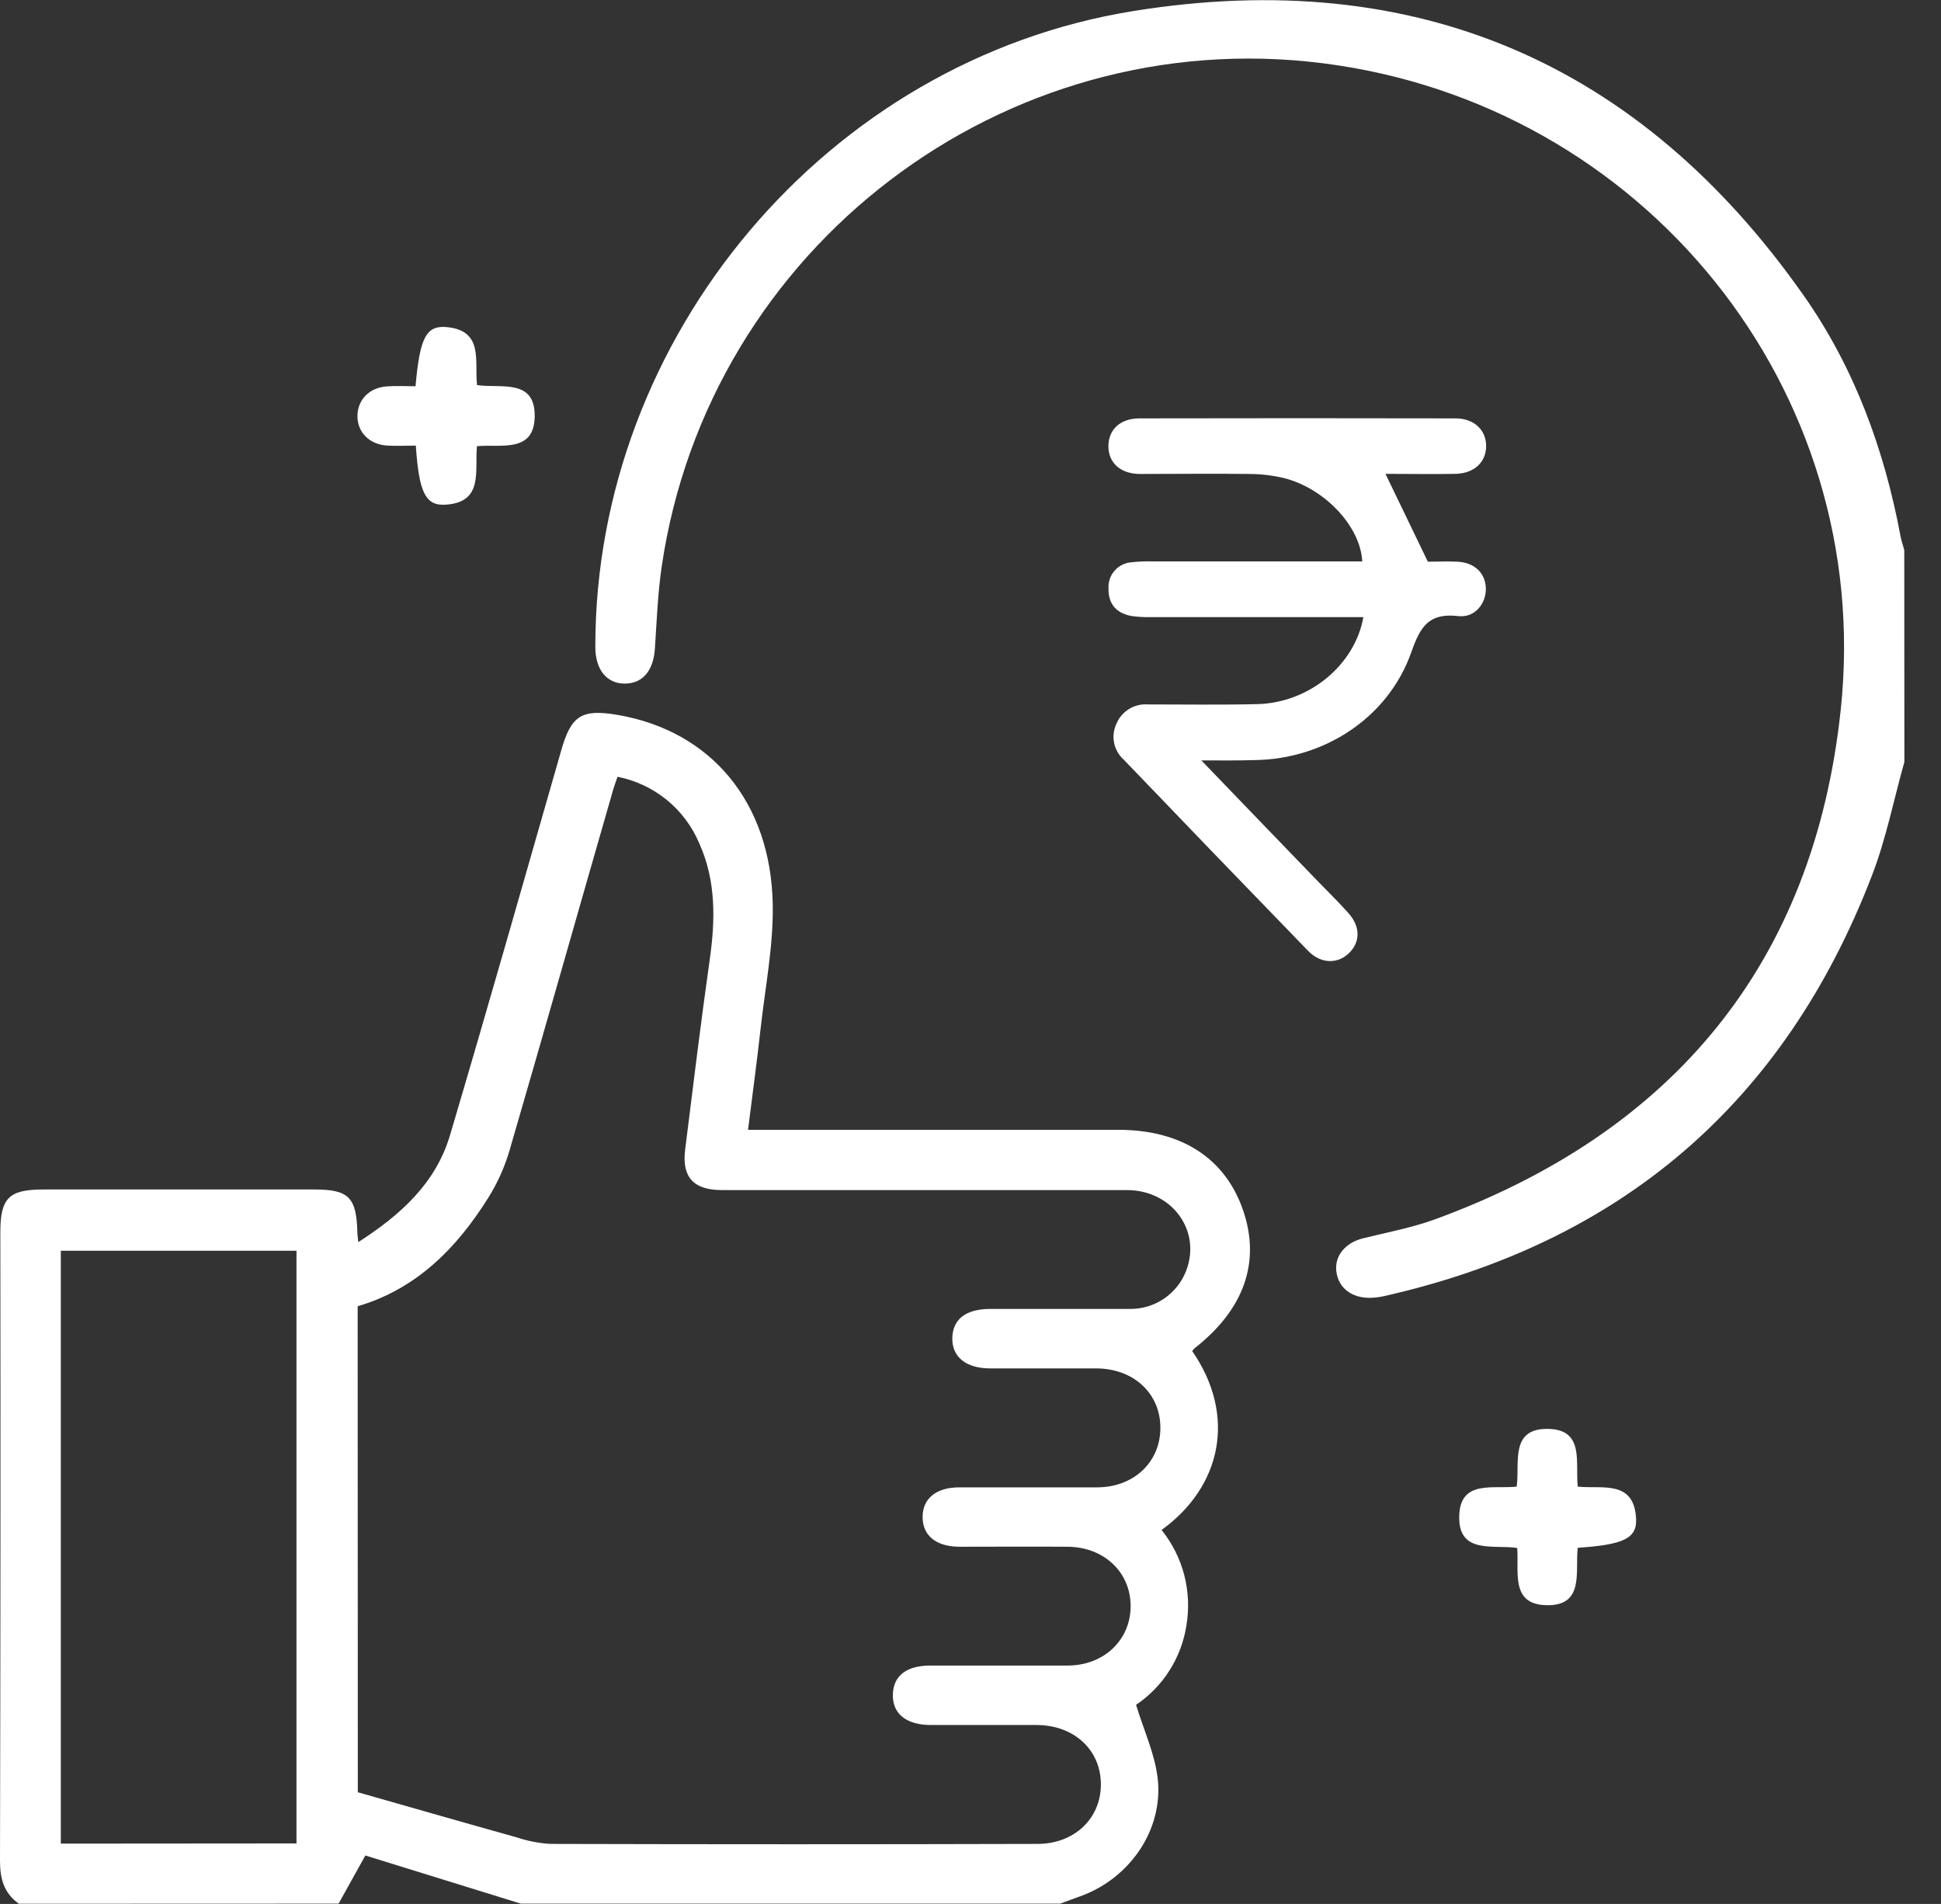 <svg width="52" height="51" viewBox="0 0 52 51" fill="none" xmlns="http://www.w3.org/2000/svg">
<rect x="0" y="0" width="52" height="51" fill="#333333" stroke="none"/>
<g clip-path="url(#clip0_62_1867)">
<path d="M0.507 50.995C0.108 50.714 -0.001 50.329 1.19887e-05 49.841C0.013 44.23 0.016 38.618 0.009 33.007C0.009 32.092 0.24 31.863 1.155 31.862H8.425C9.341 31.862 9.55 32.072 9.574 33.005C9.574 33.069 9.586 33.139 9.598 33.272C10.736 32.542 11.674 31.693 12.055 30.411C13.073 26.979 14.051 23.534 15.037 20.095C15.303 19.163 15.584 18.985 16.552 19.151C19.046 19.581 20.654 21.485 20.702 24.23C20.721 25.332 20.502 26.438 20.378 27.542C20.279 28.431 20.159 29.317 20.04 30.264H29.961C31.646 30.264 32.82 31.021 33.301 32.414C33.781 33.808 33.329 35.076 32.004 36.115C31.98 36.138 31.959 36.163 31.939 36.19C33.137 37.921 32.722 39.827 31.119 40.982C31.404 41.337 31.611 41.748 31.726 42.188C31.84 42.629 31.86 43.089 31.785 43.537C31.719 43.966 31.565 44.377 31.333 44.743C31.101 45.11 30.795 45.424 30.435 45.667C30.643 46.344 30.932 46.966 31.012 47.614C31.183 49.009 30.259 50.339 28.905 50.808C28.736 50.868 28.568 50.931 28.399 50.992H13.953L9.788 49.702L9.071 50.992L0.507 50.995ZM9.586 48.008C11.026 48.418 12.427 48.821 13.83 49.213C14.127 49.313 14.437 49.374 14.75 49.392C19.098 49.404 23.445 49.404 27.793 49.392C28.771 49.392 29.482 48.727 29.493 47.819C29.504 46.887 28.785 46.213 27.781 46.207C26.835 46.207 25.889 46.207 24.942 46.207C24.277 46.207 23.907 45.904 23.92 45.391C23.933 44.879 24.293 44.615 24.93 44.614C26.159 44.614 27.387 44.614 28.616 44.614C29.583 44.608 30.293 43.921 30.29 43.017C30.288 42.113 29.575 41.438 28.602 41.432C27.63 41.425 26.677 41.432 25.714 41.432C25.082 41.432 24.72 41.138 24.717 40.64C24.715 40.142 25.077 39.841 25.704 39.841C26.932 39.841 28.161 39.841 29.389 39.841C30.366 39.841 31.078 39.176 31.087 38.265C31.097 37.334 30.378 36.66 29.373 36.655C28.427 36.655 27.48 36.655 26.534 36.655C25.877 36.655 25.5 36.347 25.513 35.836C25.527 35.325 25.889 35.063 26.526 35.062C27.772 35.062 29.016 35.062 30.261 35.062C30.587 35.067 30.907 34.973 31.178 34.791C31.448 34.609 31.657 34.349 31.776 34.045C32.192 32.971 31.405 31.881 30.194 31.878C26.575 31.878 22.956 31.878 19.338 31.878C18.579 31.878 18.264 31.531 18.355 30.795C18.568 29.099 18.773 27.403 19.013 25.712C19.165 24.647 19.187 23.593 18.732 22.587C18.541 22.134 18.241 21.735 17.86 21.424C17.478 21.114 17.026 20.902 16.544 20.807C16.499 20.94 16.463 21.032 16.435 21.125C15.503 24.36 14.589 27.596 13.648 30.825C13.517 31.269 13.326 31.692 13.081 32.084C12.234 33.437 11.155 34.528 9.582 34.99L9.586 48.008ZM7.943 49.379V33.503H1.629V49.384L7.943 49.379Z" fill="white"/>
<path d="M51.019 20.408C50.734 21.424 50.528 22.471 50.151 23.45C47.809 29.539 43.431 33.29 37.068 34.721C36.954 34.746 36.839 34.76 36.723 34.764C36.212 34.778 35.852 34.497 35.801 34.053C35.751 33.642 36.04 33.29 36.51 33.172C37.153 33.011 37.812 32.891 38.431 32.666C44.833 30.33 48.595 25.79 49.314 19.01C50.227 10.403 44.01 2.772 35.429 1.693C26.884 0.618 18.984 6.631 17.727 15.176C17.622 15.897 17.594 16.629 17.546 17.357C17.511 17.948 17.234 18.305 16.748 18.311C16.262 18.318 15.949 17.945 15.949 17.329C15.941 9.037 22.14 1.61 30.381 0.293C37.909 -0.914 43.947 1.672 48.337 7.938C49.685 9.864 50.481 12.044 50.914 14.354C50.938 14.488 50.982 14.606 51.016 14.732L51.019 20.408Z" fill="white"/>
<path d="M11.132 10.346C11.248 9.047 11.414 8.71 11.969 8.762C12.965 8.855 12.709 9.675 12.78 10.315C13.411 10.41 14.341 10.127 14.325 11.159C14.309 12.14 13.421 11.895 12.778 11.951C12.713 12.616 12.965 13.457 11.931 13.519C11.398 13.551 11.224 13.189 11.14 11.936C10.89 11.936 10.632 11.95 10.375 11.936C9.9 11.907 9.576 11.582 9.576 11.148C9.576 10.714 9.89 10.383 10.361 10.35C10.609 10.332 10.858 10.346 11.132 10.346Z" fill="white"/>
<path d="M42.269 39.822C42.923 39.889 43.77 39.633 43.831 40.669C43.863 41.209 43.5 41.377 42.269 41.46C42.19 42.078 42.47 43.034 41.409 42.997C40.463 42.965 40.697 42.104 40.646 41.465C40.003 41.367 39.049 41.65 39.094 40.58C39.136 39.633 40.005 39.892 40.632 39.821C40.721 39.188 40.44 38.259 41.473 38.275C42.46 38.291 42.198 39.185 42.269 39.822Z" fill="white"/>
<path d="M32.185 20.369C33.27 21.495 34.267 22.532 35.264 23.563C35.553 23.863 35.851 24.152 36.126 24.46C36.447 24.821 36.446 25.228 36.146 25.525C35.847 25.822 35.394 25.83 35.045 25.471C33.392 23.767 31.745 22.058 30.102 20.345C29.971 20.227 29.881 20.07 29.847 19.897C29.812 19.724 29.835 19.545 29.911 19.385C29.978 19.223 30.095 19.085 30.245 18.993C30.395 18.9 30.57 18.857 30.745 18.869C31.725 18.869 32.704 18.884 33.683 18.861C35.062 18.829 36.294 17.824 36.526 16.53H35.978C34.27 16.53 32.56 16.53 30.849 16.53C30.667 16.536 30.485 16.525 30.305 16.499C29.905 16.425 29.691 16.174 29.698 15.771C29.692 15.683 29.703 15.594 29.731 15.511C29.759 15.427 29.804 15.35 29.863 15.284C29.921 15.218 29.992 15.164 30.071 15.126C30.15 15.087 30.236 15.065 30.325 15.06C30.522 15.039 30.721 15.032 30.919 15.039H36.495C36.45 14.107 35.501 13.093 34.415 12.81C34.109 12.736 33.797 12.698 33.483 12.696C32.505 12.683 31.525 12.696 30.546 12.696C30.013 12.696 29.686 12.391 29.695 11.935C29.703 11.499 30.017 11.208 30.528 11.207C33.35 11.201 36.172 11.201 38.993 11.207C39.494 11.207 39.817 11.522 39.814 11.952C39.812 12.382 39.49 12.684 38.988 12.693C38.358 12.704 37.729 12.693 37.117 12.693C37.481 13.448 37.842 14.193 38.253 15.046C38.434 15.046 38.746 15.032 39.052 15.046C39.506 15.072 39.79 15.349 39.806 15.748C39.822 16.147 39.527 16.555 39.069 16.503C38.278 16.412 38.052 16.782 37.811 17.466C37.196 19.219 35.485 20.336 33.613 20.36C33.184 20.374 32.752 20.369 32.185 20.369Z" fill="white"/>
</g>
<defs>
<clipPath id="clip0_62_1867">
<rect width="51.019" height="51" fill="white"/>
</clipPath>
</defs>
</svg>

